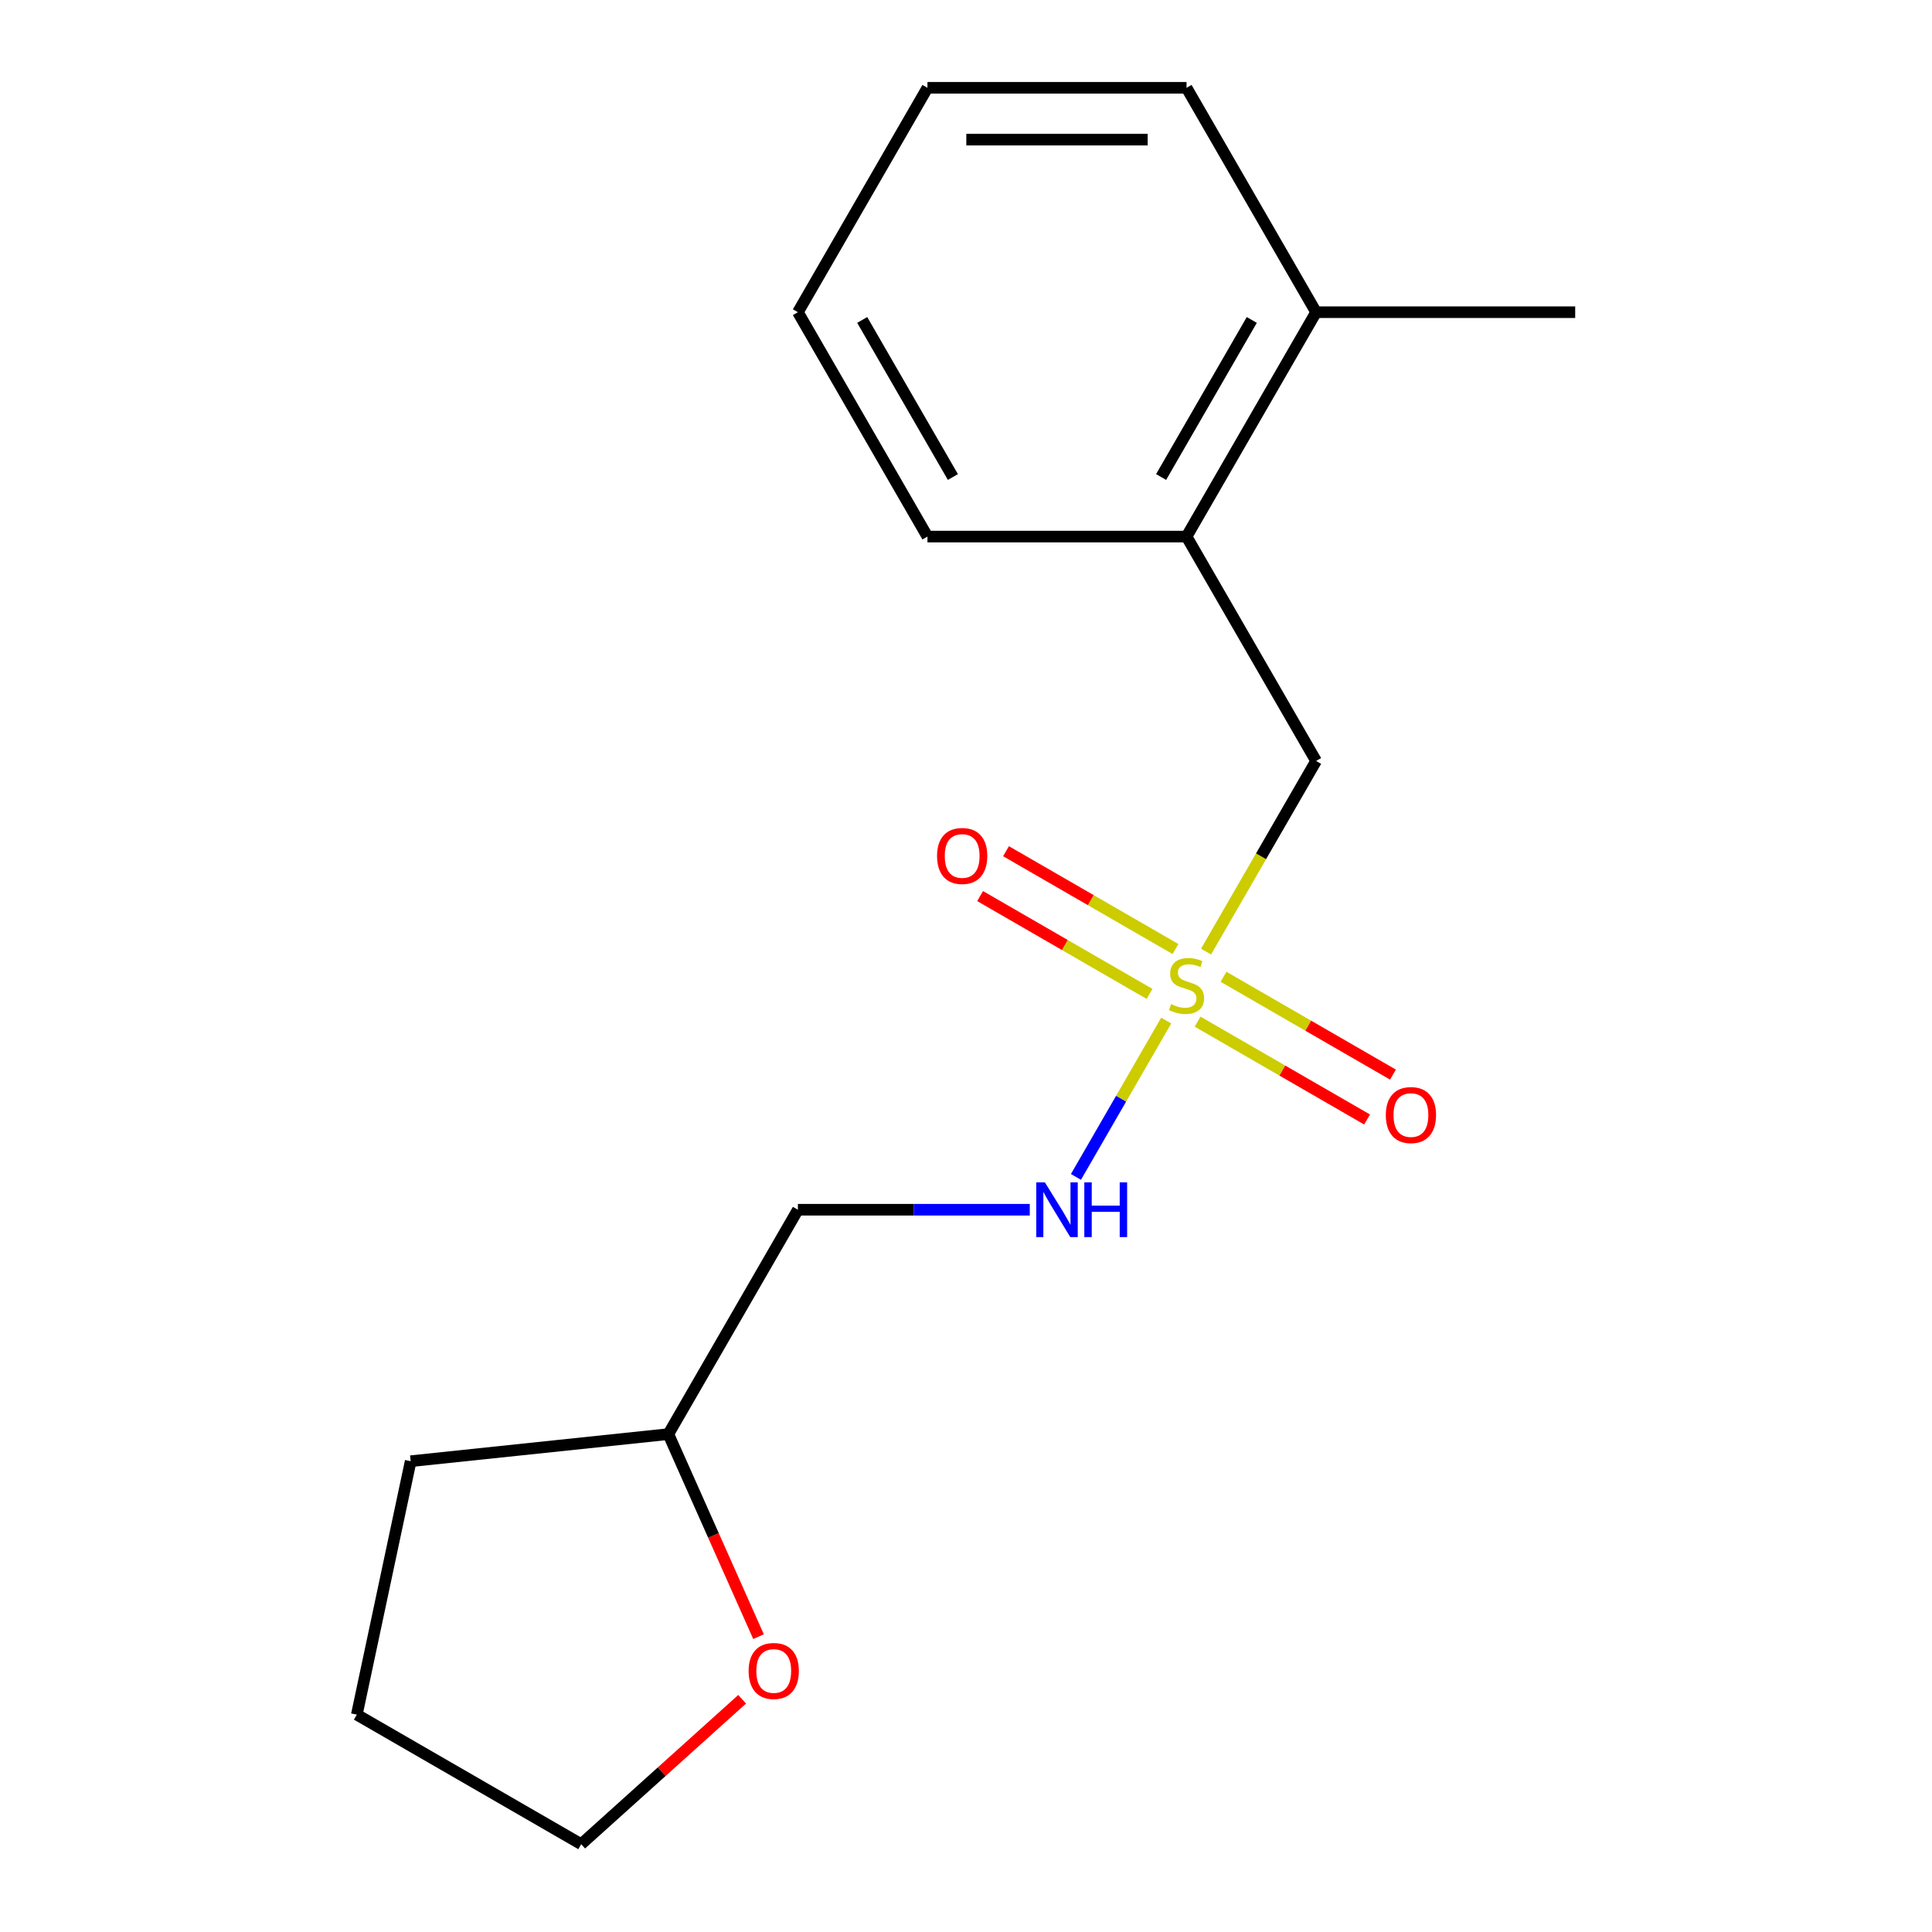 <?xml version='1.0' encoding='iso-8859-1'?>
<svg version='1.1' baseProfile='full'
              xmlns='http://www.w3.org/2000/svg'
                      xmlns:rdkit='http://www.rdkit.org/xml'
                      xmlns:xlink='http://www.w3.org/1999/xlink'
                  xml:space='preserve'
width='1000px' height='1000px' viewBox='0 0 1000 1000'>
<!-- END OF HEADER -->
<rect style='opacity:1.0;fill:#FFFFFF;stroke:none' width='1000' height='1000' x='0' y='0'> </rect>
<path class='bond-0' d='M 603.628,528.249 L 580.268,568.709' style='fill:none;fill-rule:evenodd;stroke:#CCCC00;stroke-width:6px;stroke-linecap:butt;stroke-linejoin:miter;stroke-opacity:1' />
<path class='bond-0' d='M 580.268,568.709 L 556.908,609.17' style='fill:none;fill-rule:evenodd;stroke:#0000FF;stroke-width:6px;stroke-linecap:butt;stroke-linejoin:miter;stroke-opacity:1' />
<path class='bond-1' d='M 624.242,492.543 L 652.725,443.21' style='fill:none;fill-rule:evenodd;stroke:#CCCC00;stroke-width:6px;stroke-linecap:butt;stroke-linejoin:miter;stroke-opacity:1' />
<path class='bond-1' d='M 652.725,443.21 L 681.208,393.876' style='fill:none;fill-rule:evenodd;stroke:#000000;stroke-width:6px;stroke-linecap:butt;stroke-linejoin:miter;stroke-opacity:1' />
<path class='bond-2' d='M 619.882,528.808 L 663.739,554.129' style='fill:none;fill-rule:evenodd;stroke:#CCCC00;stroke-width:6px;stroke-linecap:butt;stroke-linejoin:miter;stroke-opacity:1' />
<path class='bond-2' d='M 663.739,554.129 L 707.596,579.45' style='fill:none;fill-rule:evenodd;stroke:#FF0000;stroke-width:6px;stroke-linecap:butt;stroke-linejoin:miter;stroke-opacity:1' />
<path class='bond-2' d='M 633.293,505.58 L 677.149,530.901' style='fill:none;fill-rule:evenodd;stroke:#CCCC00;stroke-width:6px;stroke-linecap:butt;stroke-linejoin:miter;stroke-opacity:1' />
<path class='bond-2' d='M 677.149,530.901 L 721.006,556.222' style='fill:none;fill-rule:evenodd;stroke:#FF0000;stroke-width:6px;stroke-linecap:butt;stroke-linejoin:miter;stroke-opacity:1' />
<path class='bond-3' d='M 608.427,491.224 L 564.57,465.903' style='fill:none;fill-rule:evenodd;stroke:#CCCC00;stroke-width:6px;stroke-linecap:butt;stroke-linejoin:miter;stroke-opacity:1' />
<path class='bond-3' d='M 564.57,465.903 L 520.713,440.582' style='fill:none;fill-rule:evenodd;stroke:#FF0000;stroke-width:6px;stroke-linecap:butt;stroke-linejoin:miter;stroke-opacity:1' />
<path class='bond-3' d='M 595.016,514.452 L 551.159,489.131' style='fill:none;fill-rule:evenodd;stroke:#CCCC00;stroke-width:6px;stroke-linecap:butt;stroke-linejoin:miter;stroke-opacity:1' />
<path class='bond-3' d='M 551.159,489.131 L 507.302,463.81' style='fill:none;fill-rule:evenodd;stroke:#FF0000;stroke-width:6px;stroke-linecap:butt;stroke-linejoin:miter;stroke-opacity:1' />
<path class='bond-5' d='M 533.008,626.157 L 473.001,626.157' style='fill:none;fill-rule:evenodd;stroke:#0000FF;stroke-width:6px;stroke-linecap:butt;stroke-linejoin:miter;stroke-opacity:1' />
<path class='bond-5' d='M 473.001,626.157 L 412.993,626.157' style='fill:none;fill-rule:evenodd;stroke:#000000;stroke-width:6px;stroke-linecap:butt;stroke-linejoin:miter;stroke-opacity:1' />
<path class='bond-4' d='M 681.208,393.876 L 614.154,277.735' style='fill:none;fill-rule:evenodd;stroke:#000000;stroke-width:6px;stroke-linecap:butt;stroke-linejoin:miter;stroke-opacity:1' />
<path class='bond-7' d='M 614.154,277.735 L 681.208,161.595' style='fill:none;fill-rule:evenodd;stroke:#000000;stroke-width:6px;stroke-linecap:butt;stroke-linejoin:miter;stroke-opacity:1' />
<path class='bond-7' d='M 600.984,246.904 L 647.922,165.605' style='fill:none;fill-rule:evenodd;stroke:#000000;stroke-width:6px;stroke-linecap:butt;stroke-linejoin:miter;stroke-opacity:1' />
<path class='bond-9' d='M 614.154,277.735 L 480.047,277.735' style='fill:none;fill-rule:evenodd;stroke:#000000;stroke-width:6px;stroke-linecap:butt;stroke-linejoin:miter;stroke-opacity:1' />
<path class='bond-8' d='M 412.993,626.157 L 345.94,742.297' style='fill:none;fill-rule:evenodd;stroke:#000000;stroke-width:6px;stroke-linecap:butt;stroke-linejoin:miter;stroke-opacity:1' />
<path class='bond-6' d='M 392.618,847.137 L 369.279,794.717' style='fill:none;fill-rule:evenodd;stroke:#FF0000;stroke-width:6px;stroke-linecap:butt;stroke-linejoin:miter;stroke-opacity:1' />
<path class='bond-6' d='M 369.279,794.717 L 345.94,742.297' style='fill:none;fill-rule:evenodd;stroke:#000000;stroke-width:6px;stroke-linecap:butt;stroke-linejoin:miter;stroke-opacity:1' />
<path class='bond-10' d='M 384.133,879.534 L 342.479,917.04' style='fill:none;fill-rule:evenodd;stroke:#FF0000;stroke-width:6px;stroke-linecap:butt;stroke-linejoin:miter;stroke-opacity:1' />
<path class='bond-10' d='M 342.479,917.04 L 300.825,954.545' style='fill:none;fill-rule:evenodd;stroke:#000000;stroke-width:6px;stroke-linecap:butt;stroke-linejoin:miter;stroke-opacity:1' />
<path class='bond-11' d='M 681.208,161.595 L 815.316,161.595' style='fill:none;fill-rule:evenodd;stroke:#000000;stroke-width:6px;stroke-linecap:butt;stroke-linejoin:miter;stroke-opacity:1' />
<path class='bond-12' d='M 681.208,161.595 L 614.154,45.455' style='fill:none;fill-rule:evenodd;stroke:#000000;stroke-width:6px;stroke-linecap:butt;stroke-linejoin:miter;stroke-opacity:1' />
<path class='bond-13' d='M 345.94,742.297 L 212.567,756.315' style='fill:none;fill-rule:evenodd;stroke:#000000;stroke-width:6px;stroke-linecap:butt;stroke-linejoin:miter;stroke-opacity:1' />
<path class='bond-15' d='M 480.047,277.735 L 412.993,161.595' style='fill:none;fill-rule:evenodd;stroke:#000000;stroke-width:6px;stroke-linecap:butt;stroke-linejoin:miter;stroke-opacity:1' />
<path class='bond-15' d='M 493.217,246.904 L 446.28,165.605' style='fill:none;fill-rule:evenodd;stroke:#000000;stroke-width:6px;stroke-linecap:butt;stroke-linejoin:miter;stroke-opacity:1' />
<path class='bond-18' d='M 300.825,954.545 L 184.684,887.492' style='fill:none;fill-rule:evenodd;stroke:#000000;stroke-width:6px;stroke-linecap:butt;stroke-linejoin:miter;stroke-opacity:1' />
<path class='bond-17' d='M 614.154,45.455 L 480.047,45.455' style='fill:none;fill-rule:evenodd;stroke:#000000;stroke-width:6px;stroke-linecap:butt;stroke-linejoin:miter;stroke-opacity:1' />
<path class='bond-17' d='M 594.038,72.276 L 500.163,72.276' style='fill:none;fill-rule:evenodd;stroke:#000000;stroke-width:6px;stroke-linecap:butt;stroke-linejoin:miter;stroke-opacity:1' />
<path class='bond-14' d='M 212.567,756.315 L 184.684,887.492' style='fill:none;fill-rule:evenodd;stroke:#000000;stroke-width:6px;stroke-linecap:butt;stroke-linejoin:miter;stroke-opacity:1' />
<path class='bond-16' d='M 412.993,161.595 L 480.047,45.455' style='fill:none;fill-rule:evenodd;stroke:#000000;stroke-width:6px;stroke-linecap:butt;stroke-linejoin:miter;stroke-opacity:1' />
<path  class='atom-0' d='M 606.154 519.736
Q 606.474 519.856, 607.794 520.416
Q 609.114 520.976, 610.554 521.336
Q 612.034 521.656, 613.474 521.656
Q 616.154 521.656, 617.714 520.376
Q 619.274 519.056, 619.274 516.776
Q 619.274 515.216, 618.474 514.256
Q 617.714 513.296, 616.514 512.776
Q 615.314 512.256, 613.314 511.656
Q 610.794 510.896, 609.274 510.176
Q 607.794 509.456, 606.714 507.936
Q 605.674 506.416, 605.674 503.856
Q 605.674 500.296, 608.074 498.096
Q 610.514 495.896, 615.314 495.896
Q 618.594 495.896, 622.314 497.456
L 621.394 500.536
Q 617.994 499.136, 615.434 499.136
Q 612.674 499.136, 611.154 500.296
Q 609.634 501.416, 609.674 503.376
Q 609.674 504.896, 610.434 505.816
Q 611.234 506.736, 612.354 507.256
Q 613.514 507.776, 615.434 508.376
Q 617.994 509.176, 619.514 509.976
Q 621.034 510.776, 622.114 512.416
Q 623.234 514.016, 623.234 516.776
Q 623.234 520.696, 620.594 522.816
Q 617.994 524.896, 613.634 524.896
Q 611.114 524.896, 609.194 524.336
Q 607.314 523.816, 605.074 522.896
L 606.154 519.736
' fill='#CCCC00'/>
<path  class='atom-1' d='M 540.841 611.997
L 550.121 626.997
Q 551.041 628.477, 552.521 631.157
Q 554.001 633.837, 554.081 633.997
L 554.081 611.997
L 557.841 611.997
L 557.841 640.317
L 553.961 640.317
L 544.001 623.917
Q 542.841 621.997, 541.601 619.797
Q 540.401 617.597, 540.041 616.917
L 540.041 640.317
L 536.361 640.317
L 536.361 611.997
L 540.841 611.997
' fill='#0000FF'/>
<path  class='atom-1' d='M 561.241 611.997
L 565.081 611.997
L 565.081 624.037
L 579.561 624.037
L 579.561 611.997
L 583.401 611.997
L 583.401 640.317
L 579.561 640.317
L 579.561 627.237
L 565.081 627.237
L 565.081 640.317
L 561.241 640.317
L 561.241 611.997
' fill='#0000FF'/>
<path  class='atom-3' d='M 717.295 577.15
Q 717.295 570.35, 720.655 566.55
Q 724.015 562.75, 730.295 562.75
Q 736.575 562.75, 739.935 566.55
Q 743.295 570.35, 743.295 577.15
Q 743.295 584.03, 739.895 587.95
Q 736.495 591.83, 730.295 591.83
Q 724.055 591.83, 720.655 587.95
Q 717.295 584.07, 717.295 577.15
M 730.295 588.63
Q 734.615 588.63, 736.935 585.75
Q 739.295 582.83, 739.295 577.15
Q 739.295 571.59, 736.935 568.79
Q 734.615 565.95, 730.295 565.95
Q 725.975 565.95, 723.615 568.75
Q 721.295 571.55, 721.295 577.15
Q 721.295 582.87, 723.615 585.75
Q 725.975 588.63, 730.295 588.63
' fill='#FF0000'/>
<path  class='atom-4' d='M 485.014 443.042
Q 485.014 436.242, 488.374 432.442
Q 491.734 428.642, 498.014 428.642
Q 504.294 428.642, 507.654 432.442
Q 511.014 436.242, 511.014 443.042
Q 511.014 449.922, 507.614 453.842
Q 504.214 457.722, 498.014 457.722
Q 491.774 457.722, 488.374 453.842
Q 485.014 449.962, 485.014 443.042
M 498.014 454.522
Q 502.334 454.522, 504.654 451.642
Q 507.014 448.722, 507.014 443.042
Q 507.014 437.482, 504.654 434.682
Q 502.334 431.842, 498.014 431.842
Q 493.694 431.842, 491.334 434.642
Q 489.014 437.442, 489.014 443.042
Q 489.014 448.762, 491.334 451.642
Q 493.694 454.522, 498.014 454.522
' fill='#FF0000'/>
<path  class='atom-7' d='M 387.486 864.89
Q 387.486 858.09, 390.846 854.29
Q 394.206 850.49, 400.486 850.49
Q 406.766 850.49, 410.126 854.29
Q 413.486 858.09, 413.486 864.89
Q 413.486 871.77, 410.086 875.69
Q 406.686 879.57, 400.486 879.57
Q 394.246 879.57, 390.846 875.69
Q 387.486 871.81, 387.486 864.89
M 400.486 876.37
Q 404.806 876.37, 407.126 873.49
Q 409.486 870.57, 409.486 864.89
Q 409.486 859.33, 407.126 856.53
Q 404.806 853.69, 400.486 853.69
Q 396.166 853.69, 393.806 856.49
Q 391.486 859.29, 391.486 864.89
Q 391.486 870.61, 393.806 873.49
Q 396.166 876.37, 400.486 876.37
' fill='#FF0000'/>
</svg>
